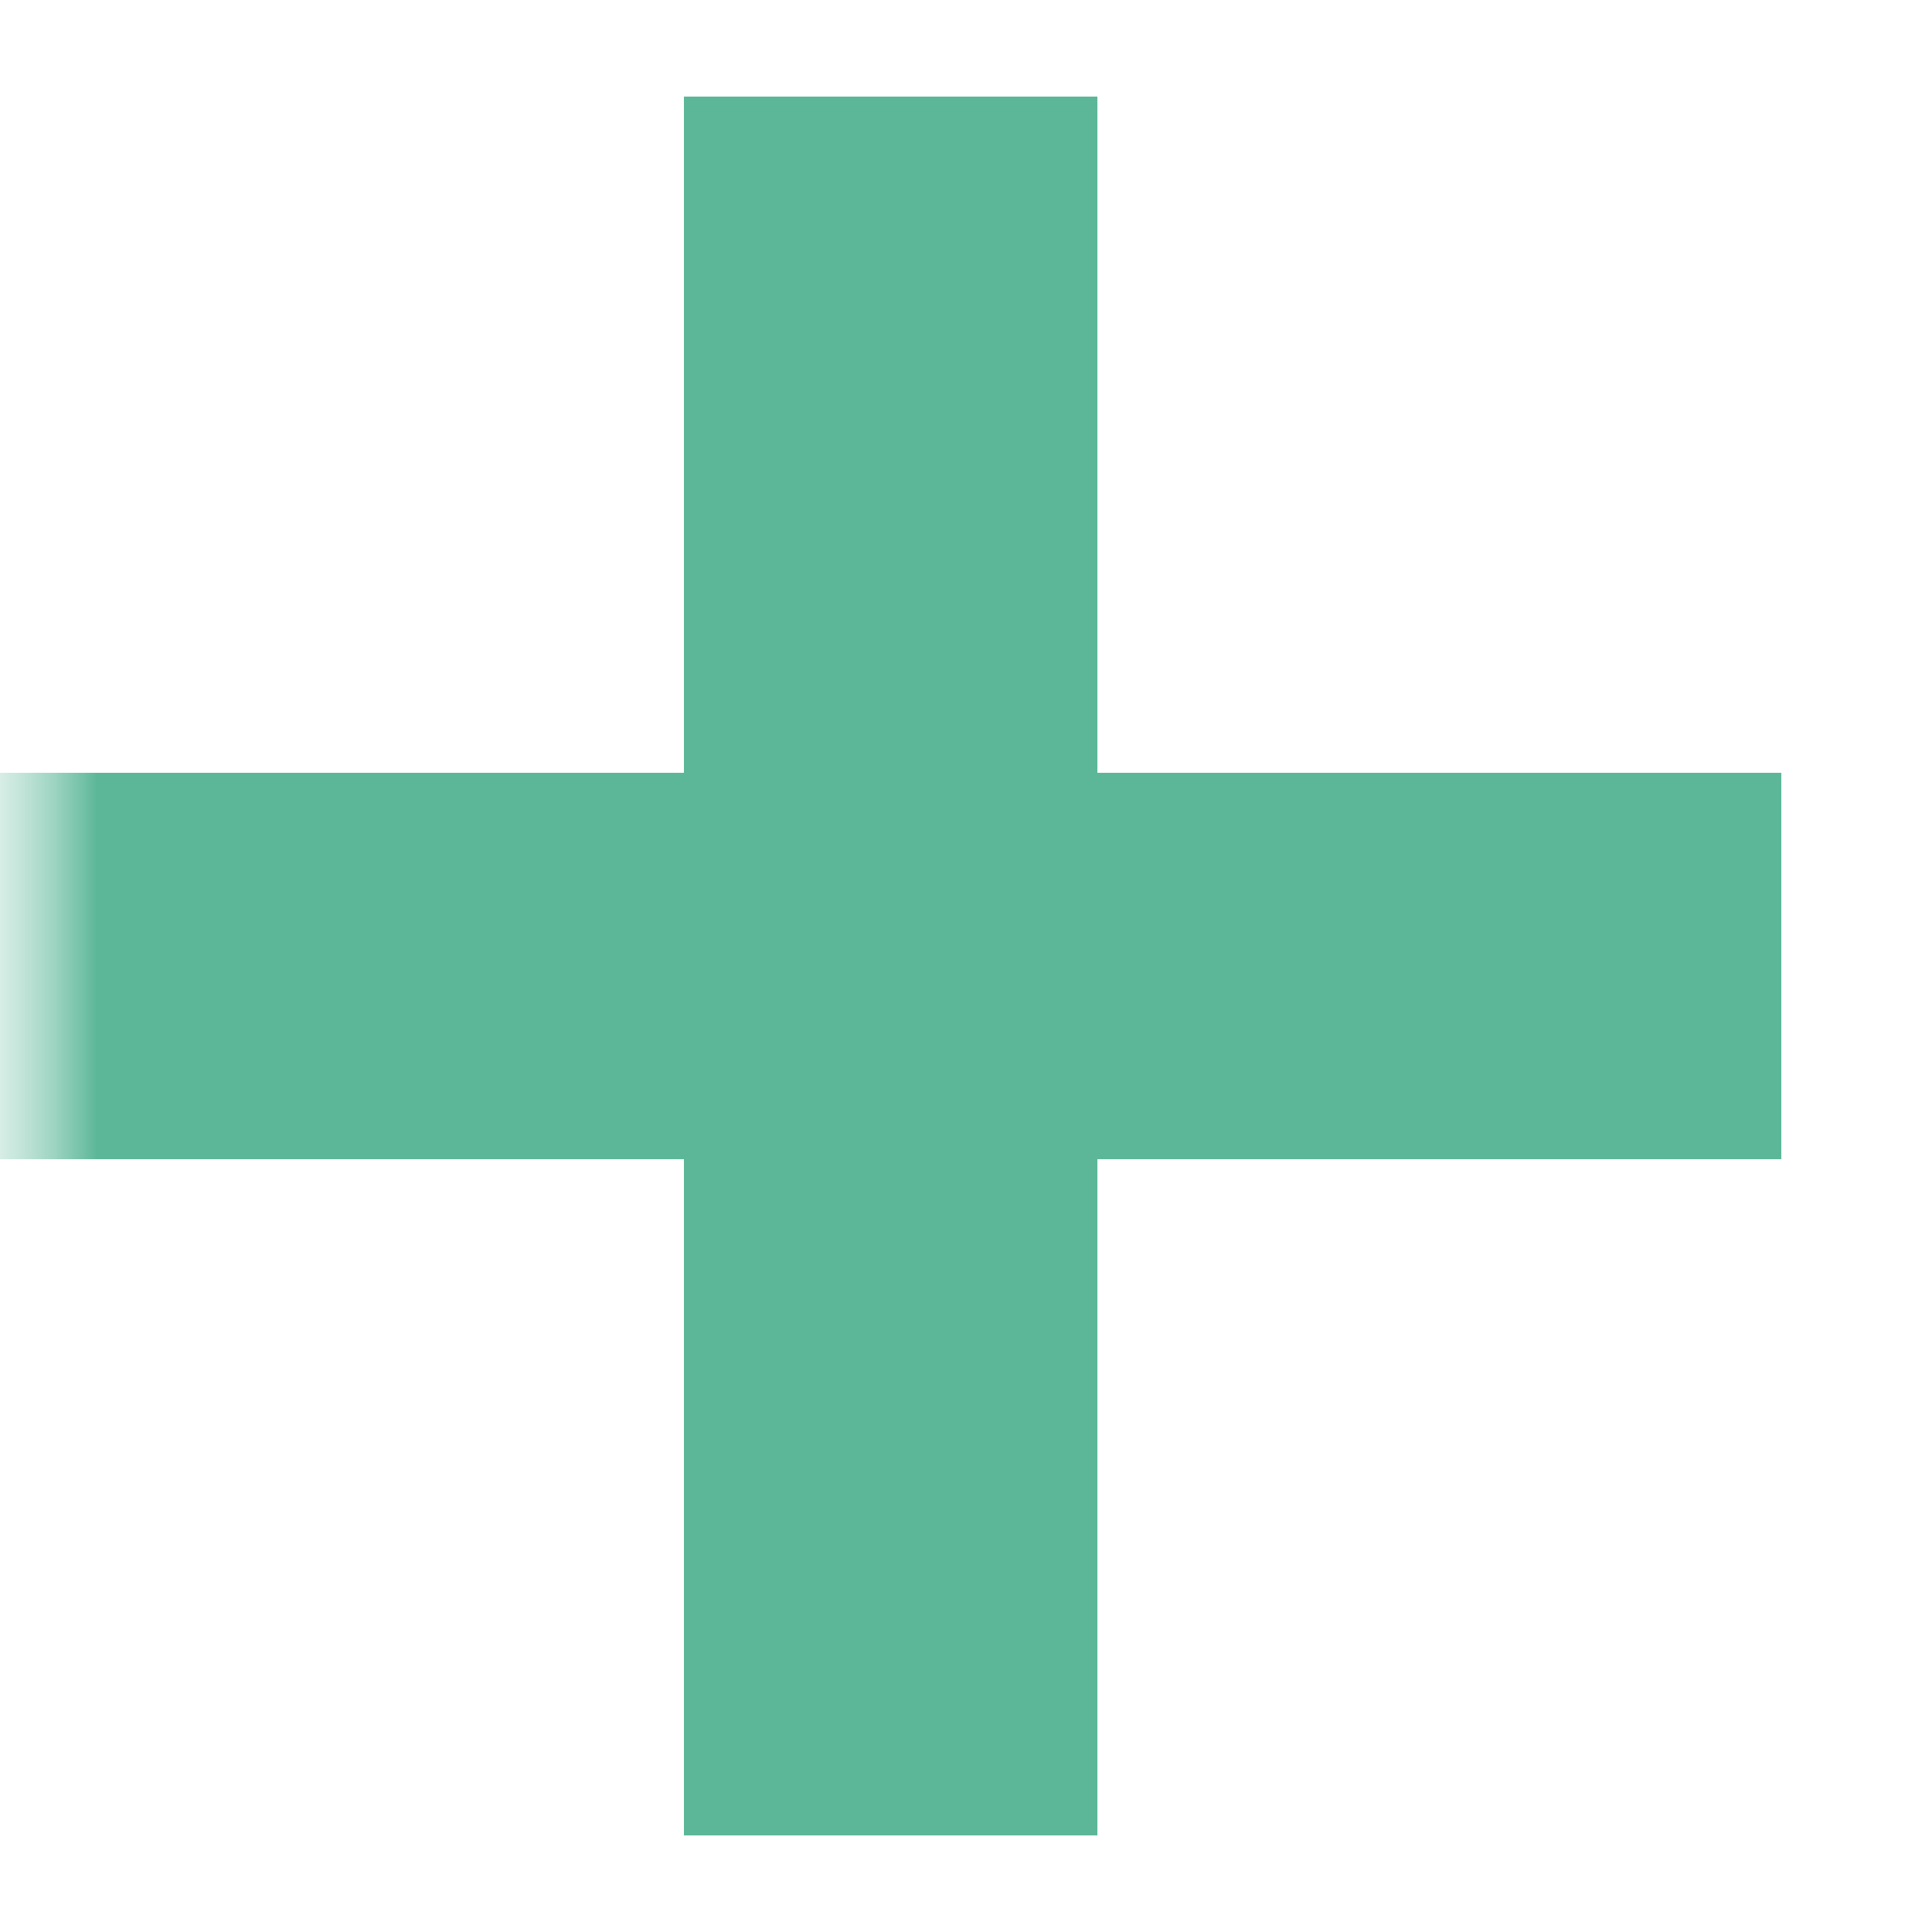 <?xml version="1.0" encoding="UTF-8"?> <svg xmlns="http://www.w3.org/2000/svg" width="10" height="10" viewBox="0 0 10 10" fill="none"><g clip-path="url(#clip0_363_259)"><mask id="mask0_363_259" style="mask-type:luminance" maskUnits="userSpaceOnUse" x="0" y="0" width="10" height="10"><path d="M10 0H0V10H10V0Z" fill="white"></path></mask><g mask="url(#mask0_363_259)"><mask id="mask1_363_259" style="mask-type:luminance" maskUnits="userSpaceOnUse" x="0" y="0" width="10" height="10"><path d="M10 0H0V10H10V0Z" fill="white"></path></mask><g mask="url(#mask1_363_259)"><path d="M3.54 9.5V0.5H5.68V9.5H3.54ZM0 6V4H9.22V6H0Z" fill="#5CB798"></path></g></g></g><defs><clipPath id="clip0_363_259"><rect width="10" height="10" fill="white"></rect></clipPath></defs></svg> 